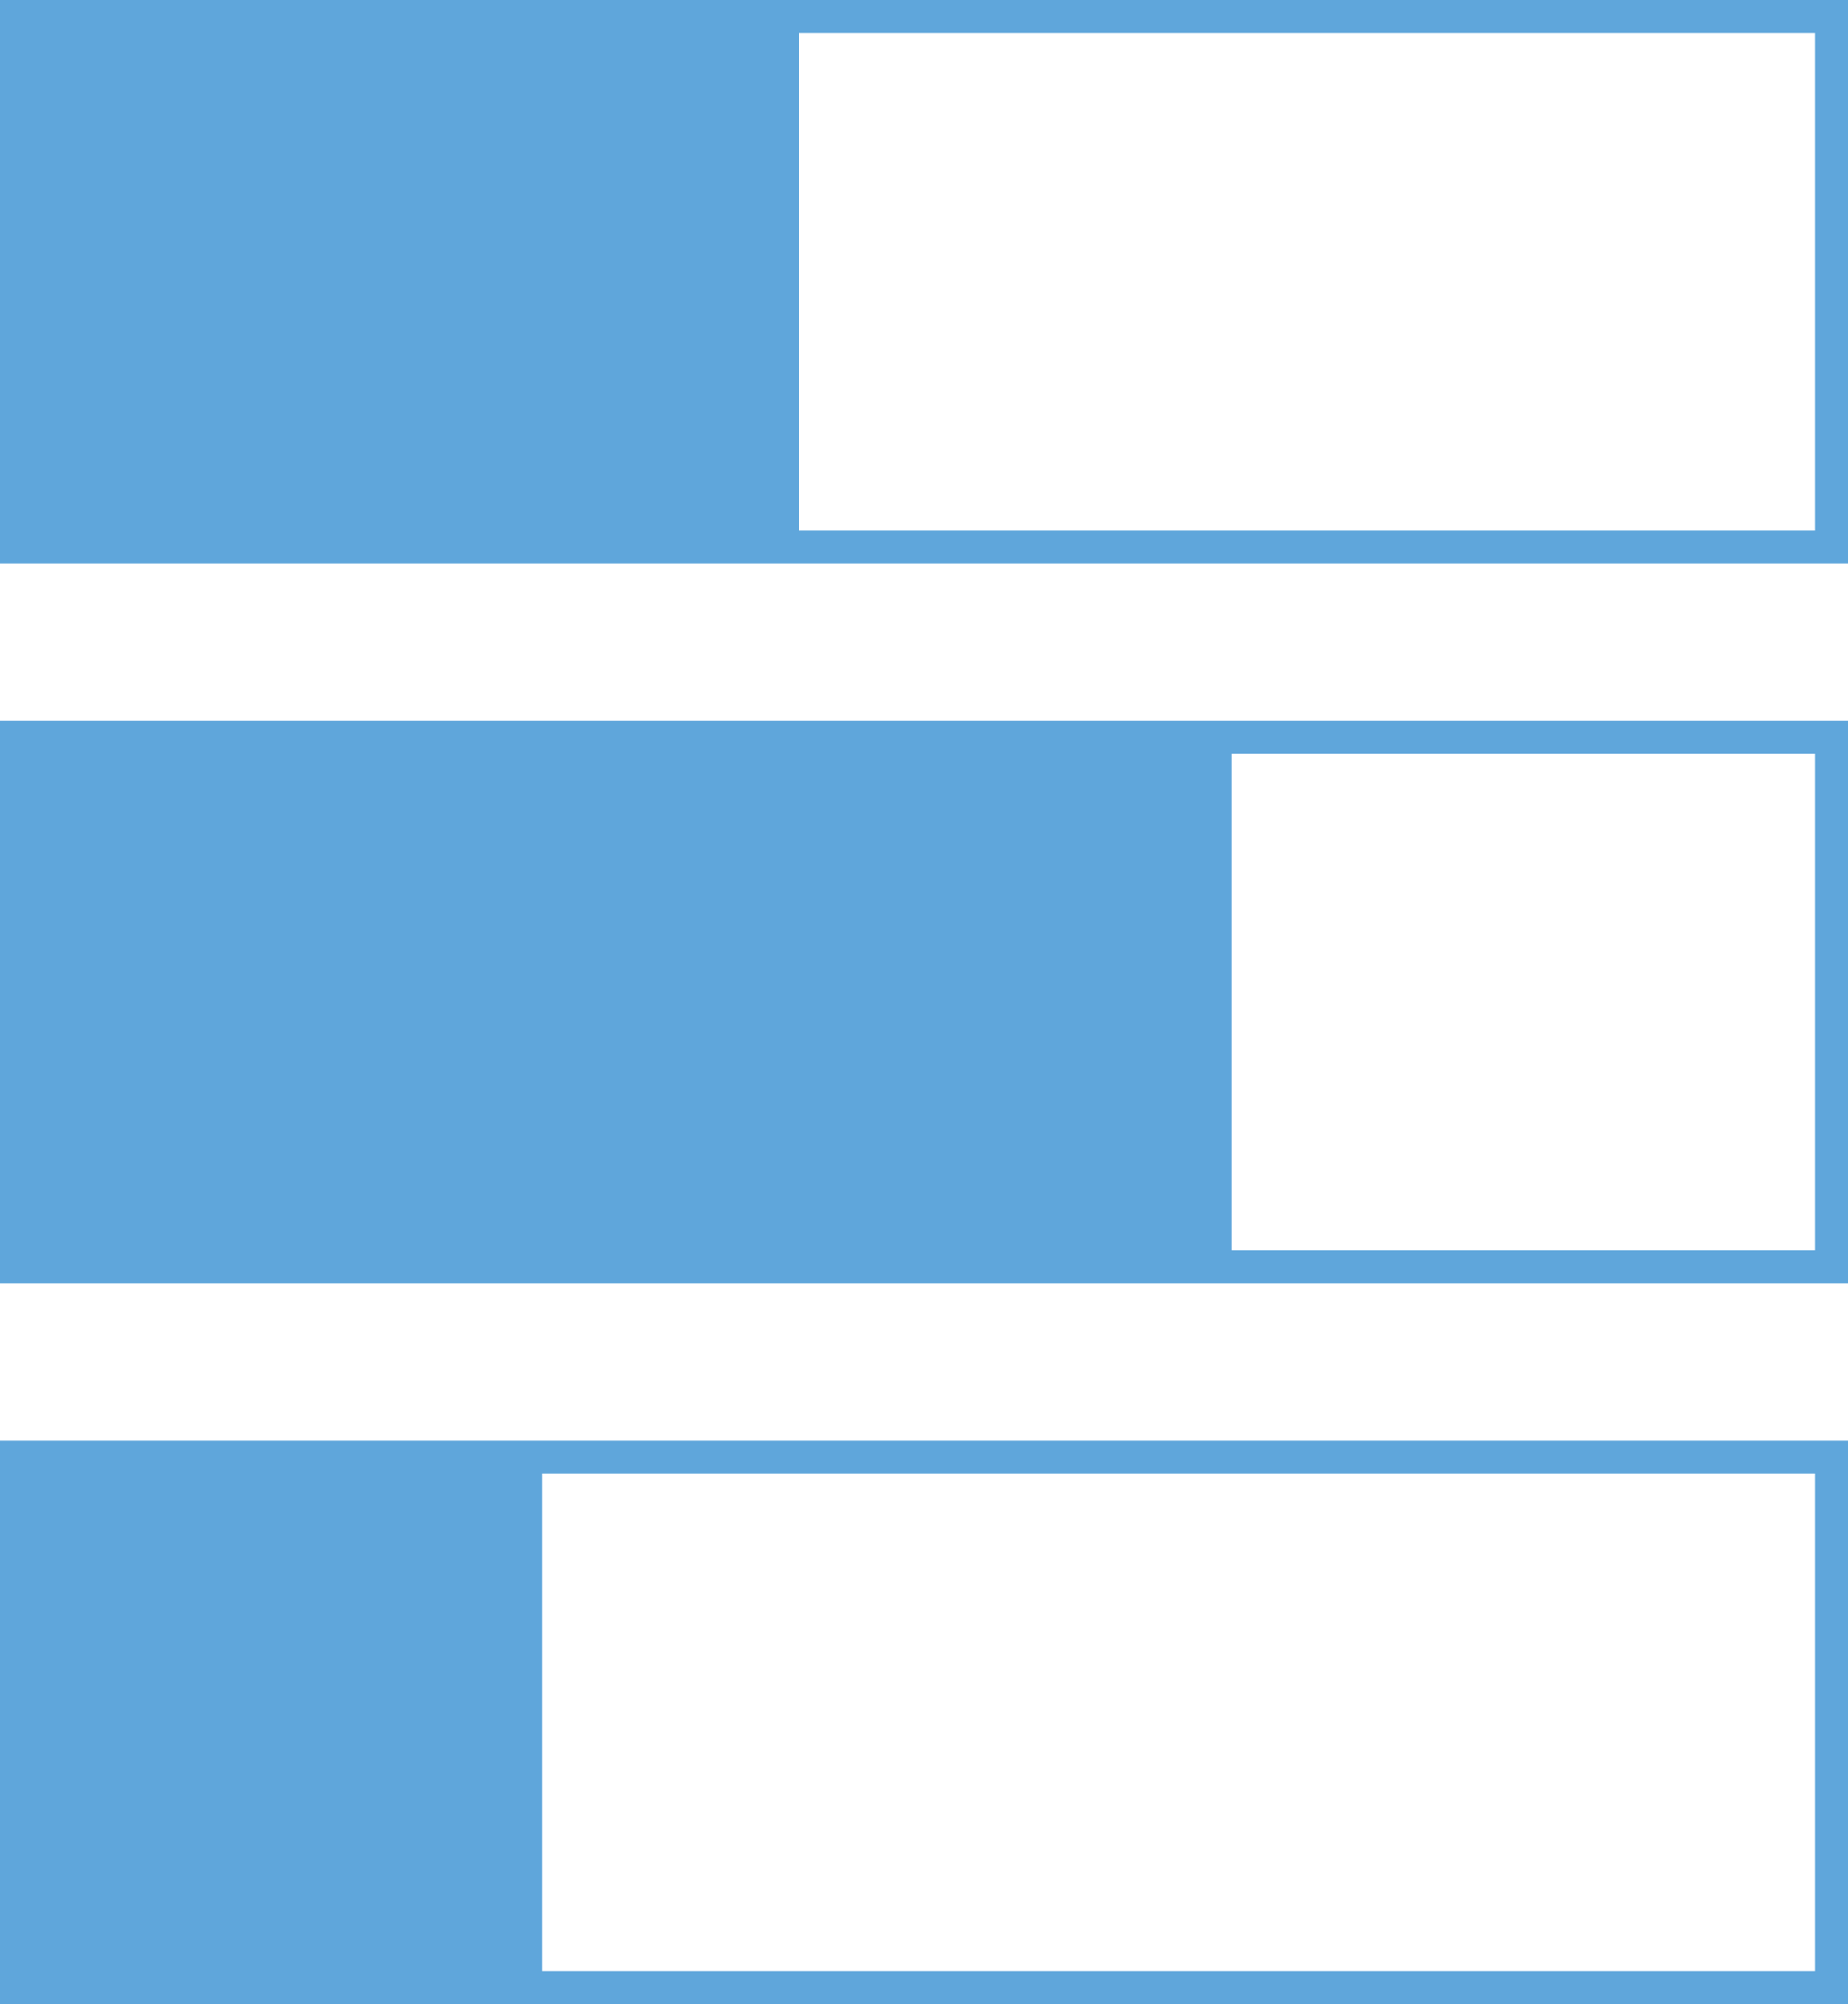 <?xml version="1.0" encoding="UTF-8"?> <svg xmlns="http://www.w3.org/2000/svg" id="Layer_1" data-name="Layer 1" viewBox="0 0 56.25 61"><defs><style>.cls-1{fill:#5fa6db;}.cls-2{fill:none;stroke:#5fa6db;stroke-miterlimit:10;}</style></defs><path class="cls-1" d="M.5,22.43h37V38.57H.5Z"></path><path class="cls-1" d="M.5,44.36h16V60.5H.5Z"></path><path class="cls-1" d="M.5.5H24.32V16.64H.5Z"></path><path class="cls-2" d="M.5,44.36H55.75V60.5H.5Z"></path><path class="cls-2" d="M.5,22.43H55.75V38.57H.5Z"></path><path class="cls-2" d="M.5.5H55.75V16.64H.5Z"></path></svg> 